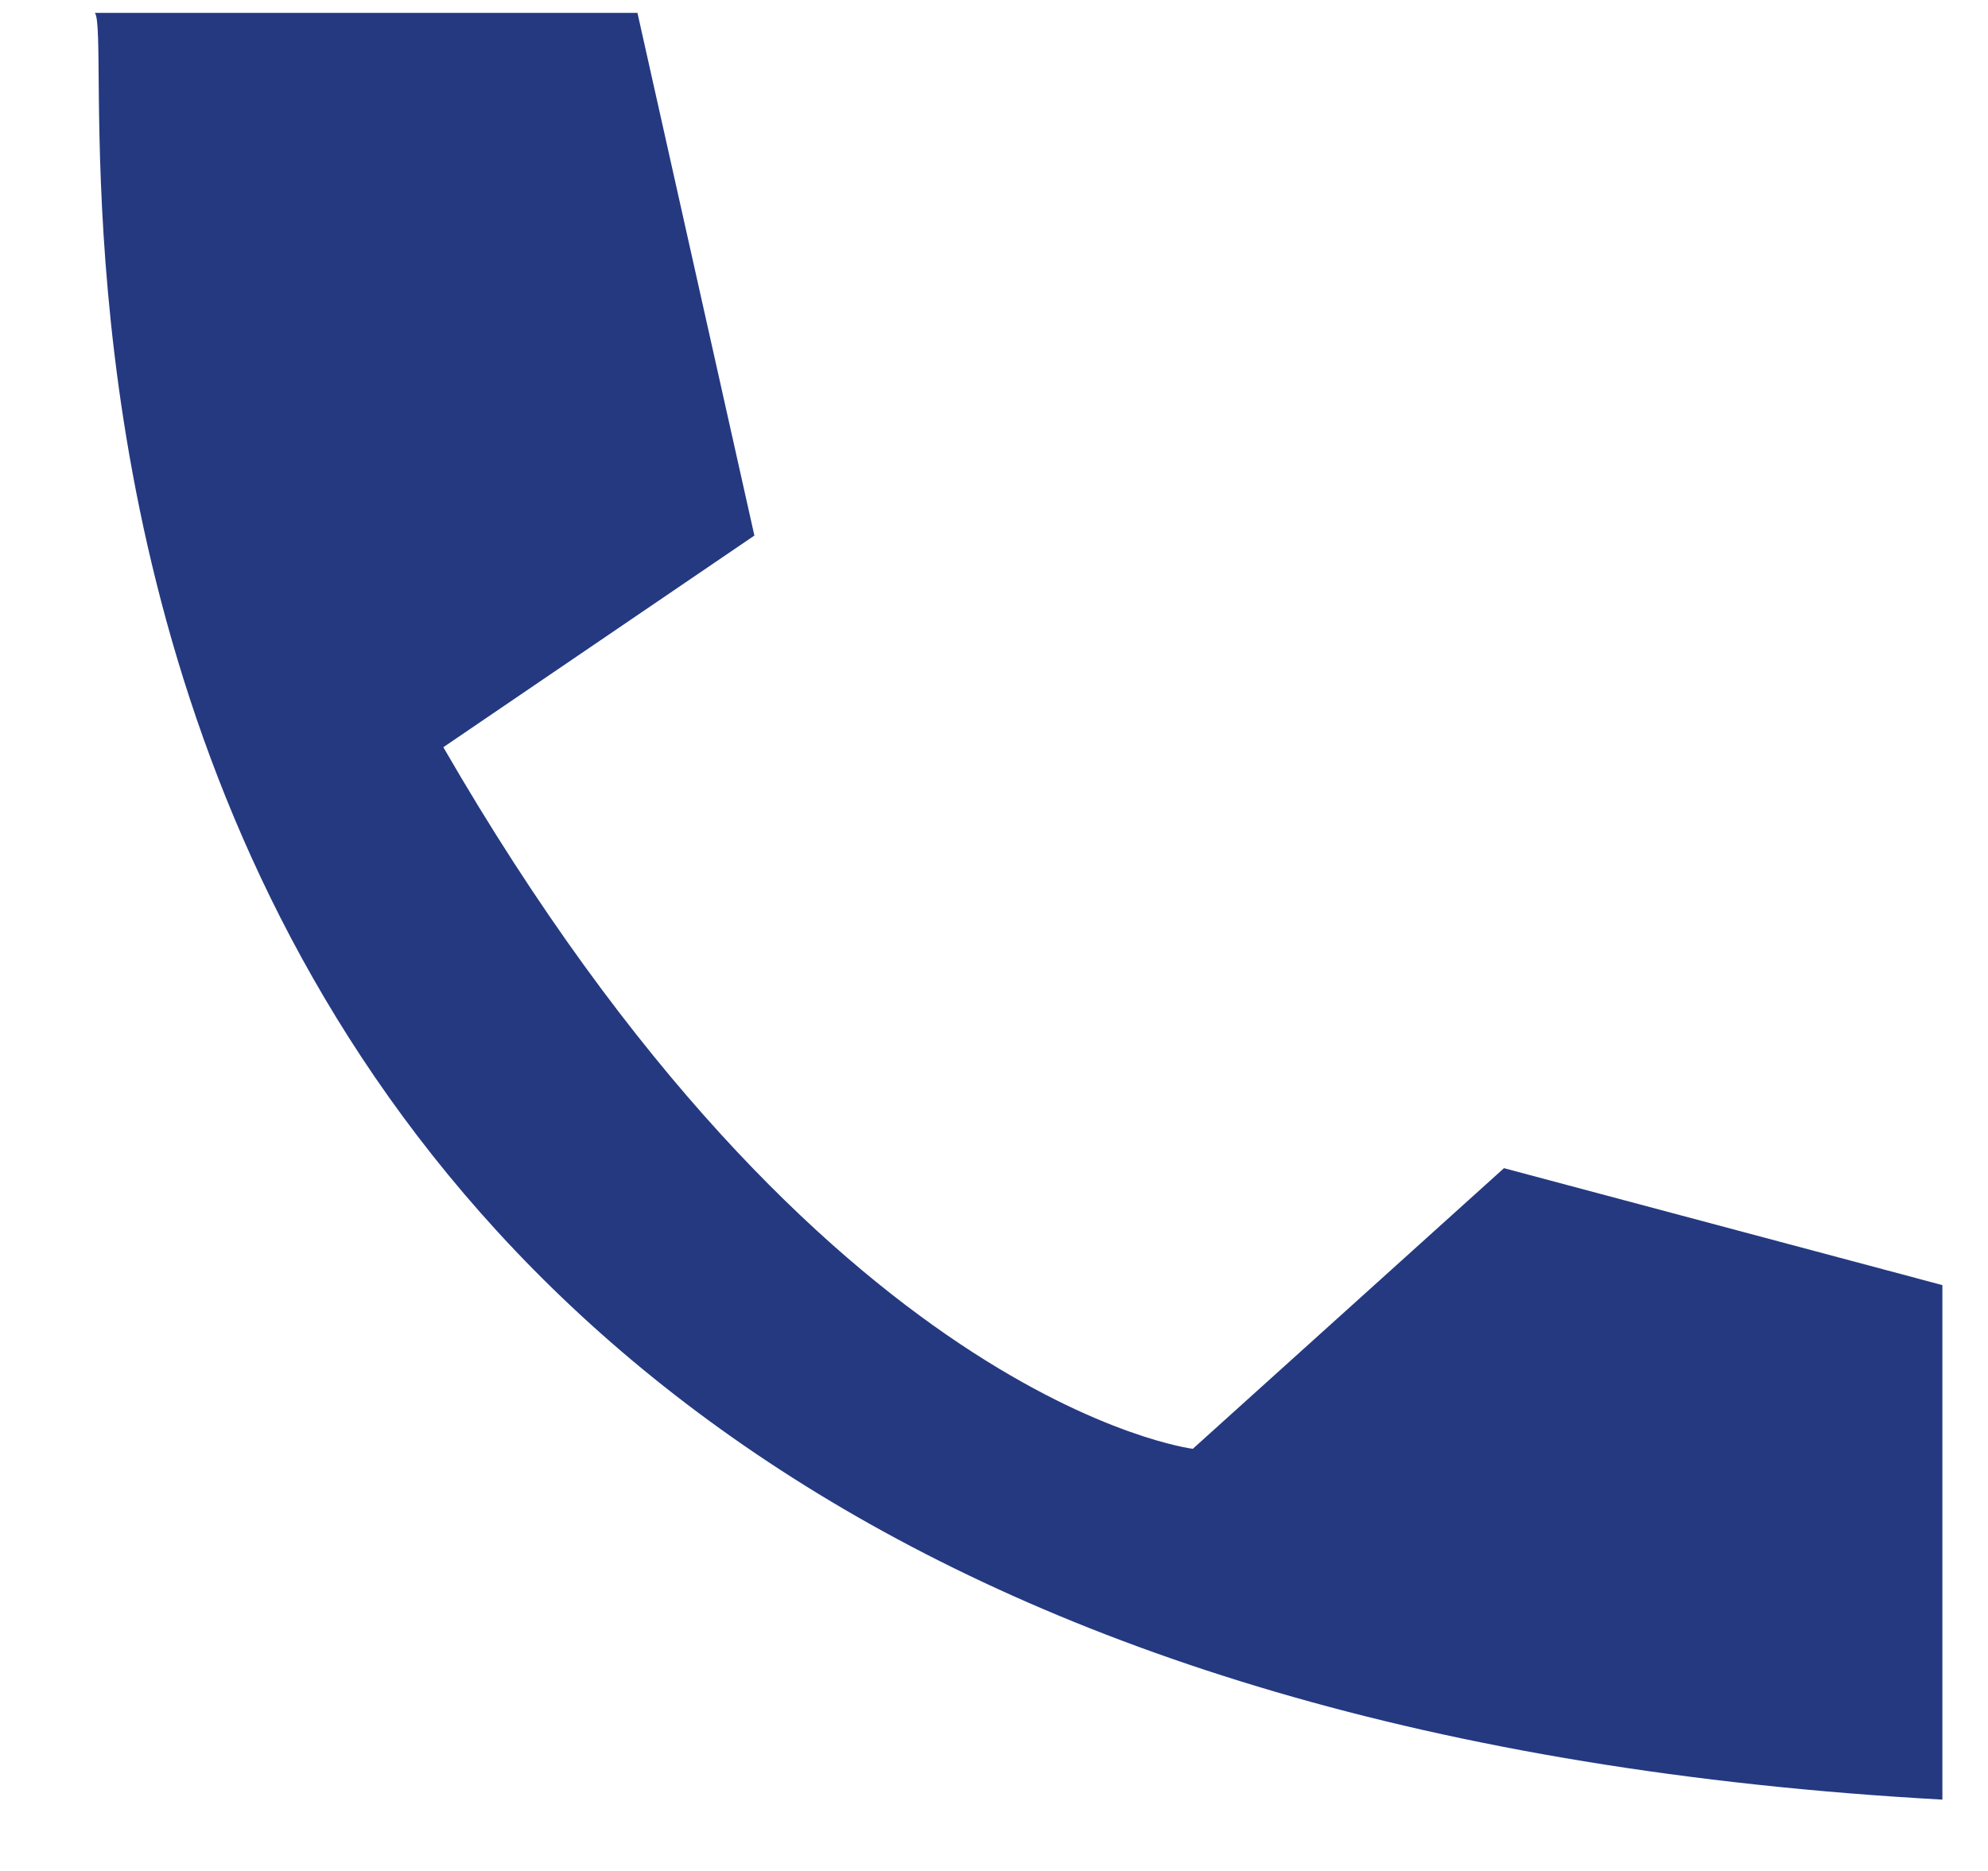 <svg width="17" height="16" viewBox="0 0 17 16" fill="none" xmlns="http://www.w3.org/2000/svg">
<path d="M0.811 0.11C1.071 0.43 -0.929 14.42 16.61 15.39V10.99L12.861 9.99L10.2 12.39C10.2 12.39 7.031 12 3.791 6.39L6.451 4.58L5.451 0.11H0.811Z" fill="#243980"/>
</svg>
